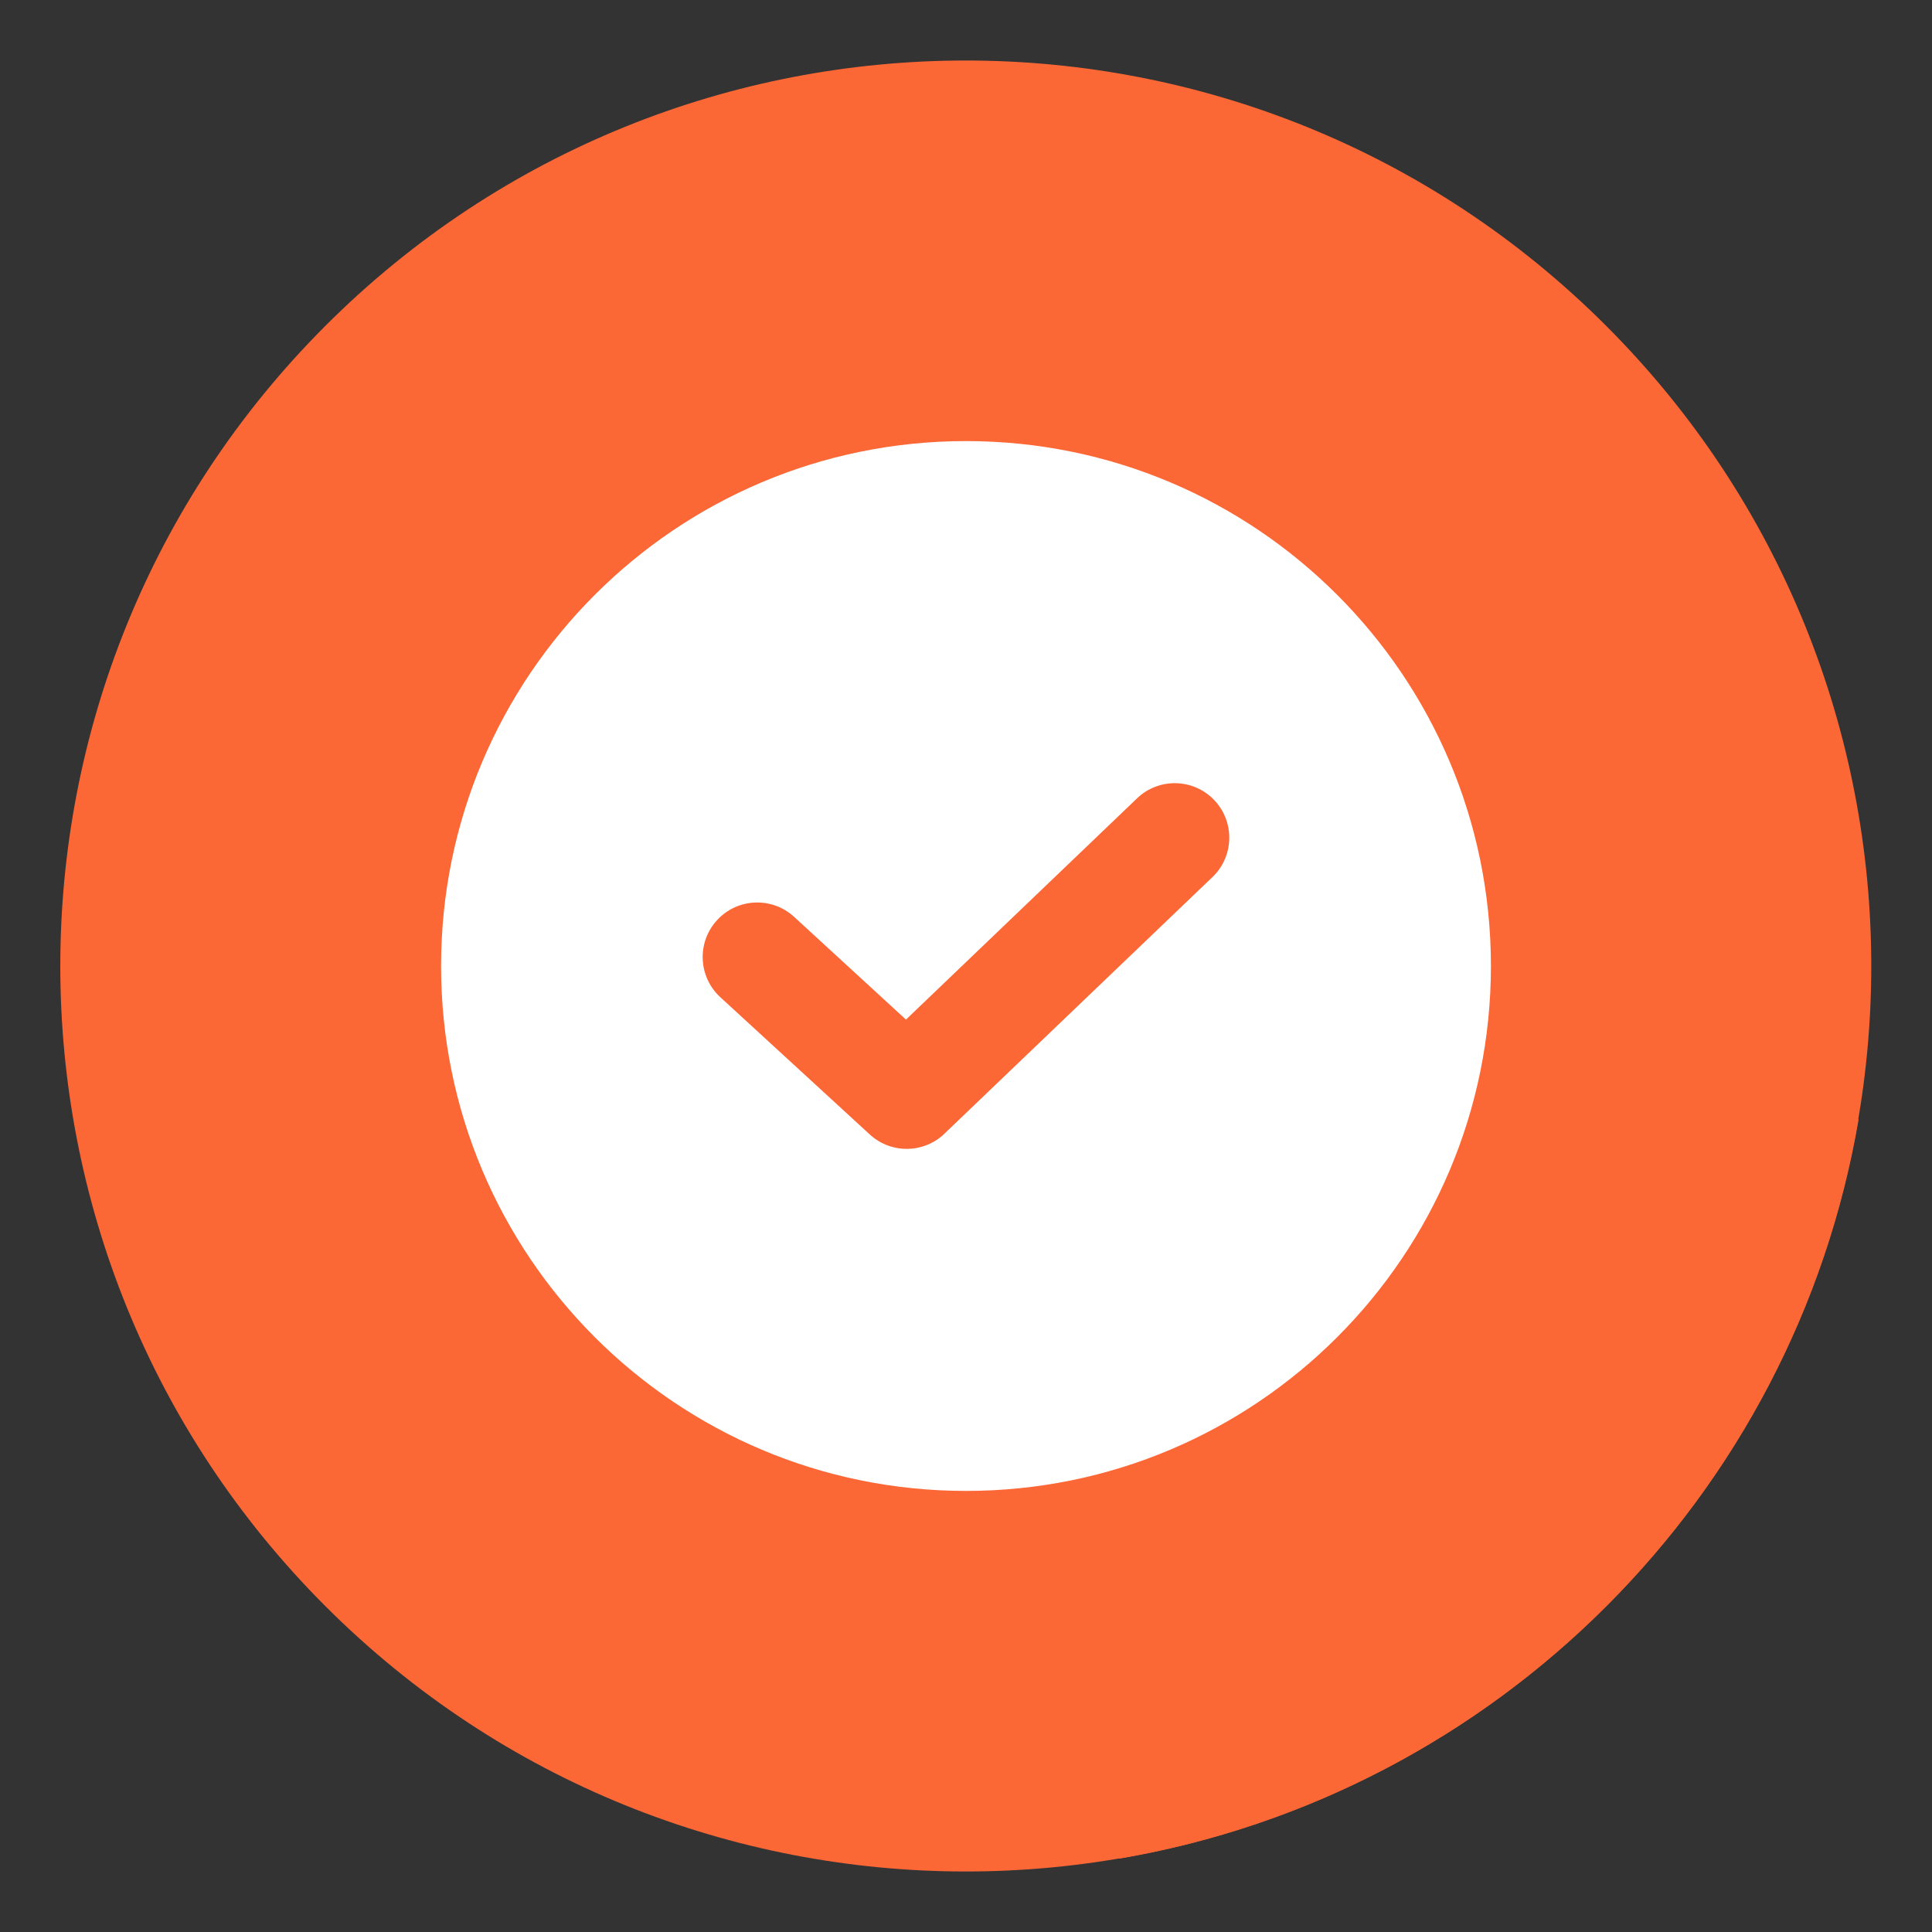 <svg width="96" height="96" viewBox="0 0 96 96" fill="none" xmlns="http://www.w3.org/2000/svg">
<rect x="0" y="0" width="96" height="96" fill="#333333" stroke="none"/>
<g clip-path="url(#clip0_262_3799)">
<path d="M79.804 79.815C97.375 62.244 97.375 33.756 79.804 16.185C62.233 -1.386 33.745 -1.386 16.174 16.185C-1.397 33.756 -1.397 62.244 16.174 79.815C33.745 97.386 62.233 97.386 79.804 79.815Z" fill="#FC6736"/>
<path fill-rule="evenodd" clip-rule="evenodd" d="M92.352 55.634C89.15 74.369 74.368 89.15 55.634 92.352L31.409 68.127C25.612 63.343 21.917 56.103 21.917 48C21.917 33.595 33.594 21.917 48 21.917C56.103 21.917 63.343 25.612 68.127 31.409L92.352 55.634Z" fill="#FC6736"/>
<path fill-rule="evenodd" clip-rule="evenodd" d="M35.791 49.549L43.219 56.371C44.303 57.368 45.98 57.315 46.999 56.264L60.252 43.576C61.33 42.539 61.362 40.825 60.325 39.746C59.288 38.669 57.574 38.636 56.496 39.672L45.017 50.663L39.461 45.56C38.36 44.547 36.645 44.618 35.632 45.72C34.618 46.821 34.69 48.535 35.791 49.549ZM48 21.917C62.405 21.917 74.083 33.595 74.083 48C74.083 62.406 62.405 74.083 48 74.083C33.594 74.083 21.917 62.406 21.917 48C21.917 33.595 33.594 21.917 48 21.917Z" fill="white"/>
</g>
<defs>
<clipPath id="clip0_262_3799">
<rect width="96" height="96" fill="white"/>
</clipPath>
</defs>
</svg>
